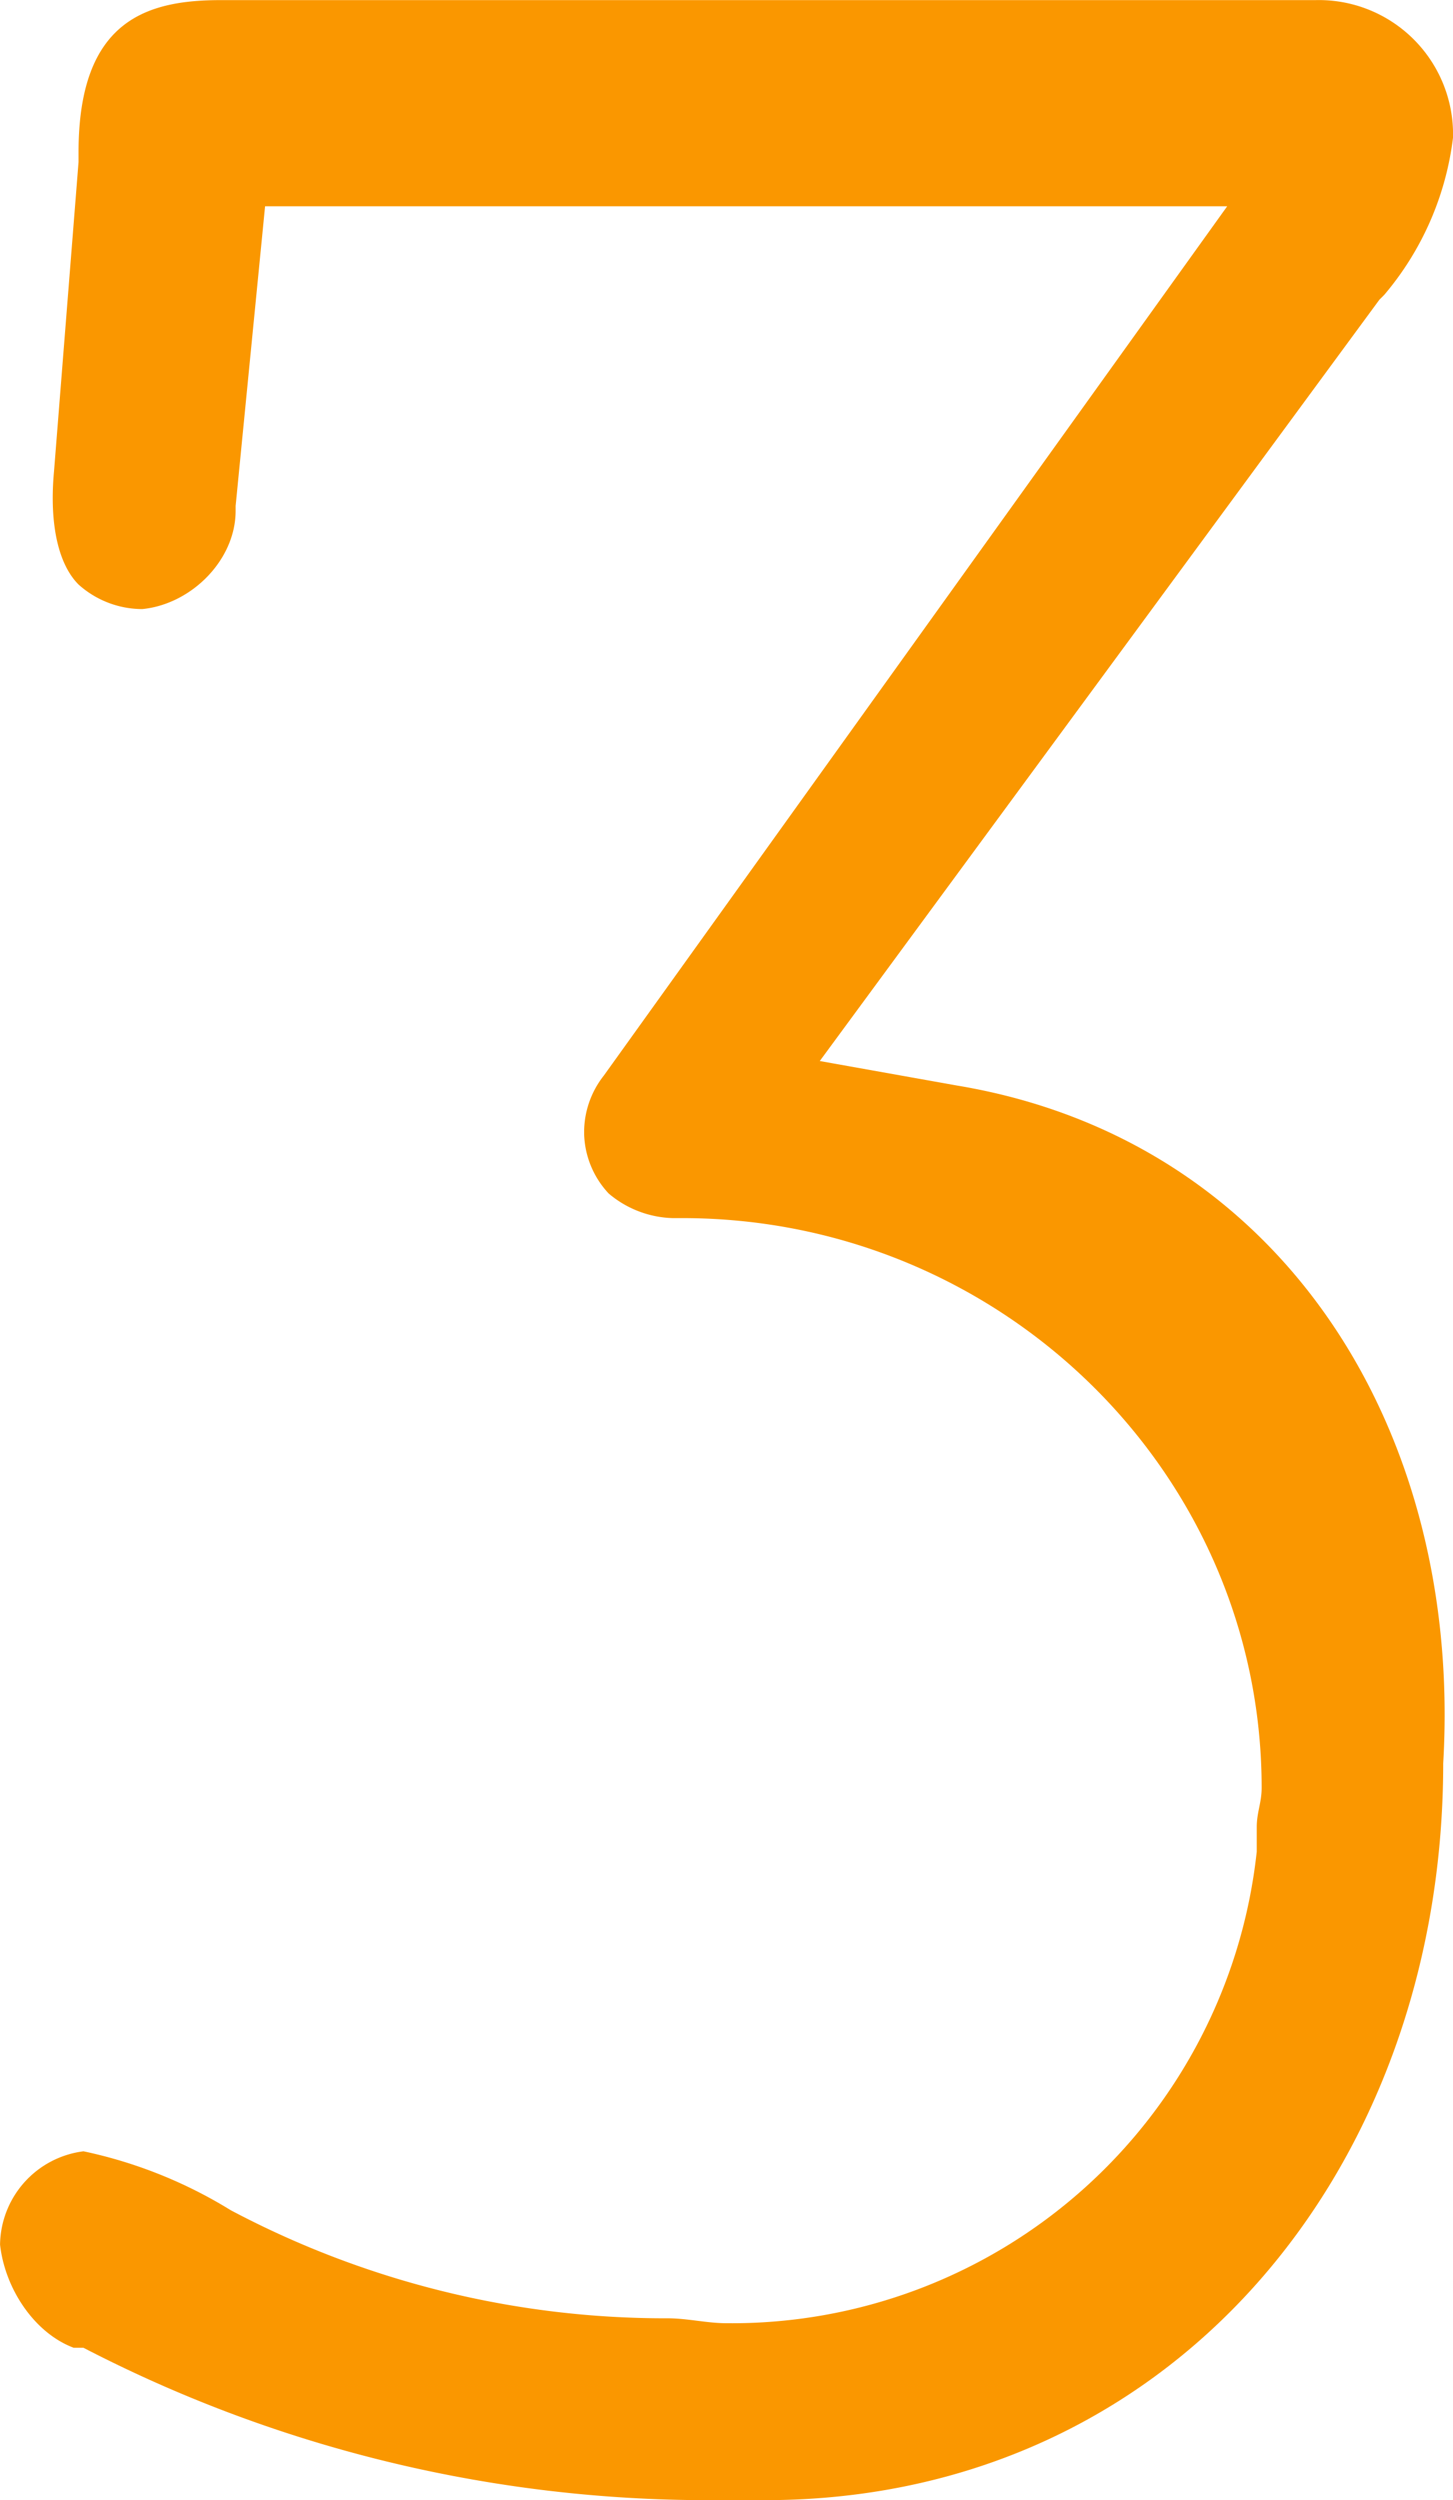 <?xml version="1.0" encoding="UTF-8"?>
<svg xmlns="http://www.w3.org/2000/svg" width="104.092" height="179" viewBox="0 0 104.092 179">
  <path id="icon-3-orange" d="M105.85,195.173h-4.923a97.3,97.3,0,0,1-43.254-10.9h-.7c-2.813-1.055-4.923-4.22-5.275-7.385a6.832,6.832,0,0,1,5.978-6.682,33.157,33.157,0,0,1,10.55,4.22,66.481,66.481,0,0,0,31.3,7.737c1.407,0,2.813.352,4.22.352a37.831,37.831,0,0,0,37.98-33.76v-1.758c0-1.055.352-1.758.352-2.813,0-22.506-18.638-40.793-41.5-40.793h-.7A7.407,7.407,0,0,1,95.3,101.63a6.488,6.488,0,0,1-1.758-4.22v-.352a6.548,6.548,0,0,1,1.407-3.868L139.61,30.946H70.684L68.574,52.4v.352c0,3.517-3.165,6.682-6.682,7.033a6.859,6.859,0,0,1-4.572-1.758c-1.407-1.407-2.11-4.22-1.758-8.088l1.758-22.155v-.7c0-9.495,4.923-10.9,10.2-10.9H145.94a9.615,9.615,0,0,1,9.847,9.847,21.4,21.4,0,0,1-4.923,11.253l-.352.352-40.09,54.508,9.847,1.758c23.21,3.868,36.221,24.616,34.815,48.529,0,29.188-19.693,53.1-49.233,52.749Z" transform="translate(-51.694 -16.176)" fill="#fa9700"></path>
</svg>
